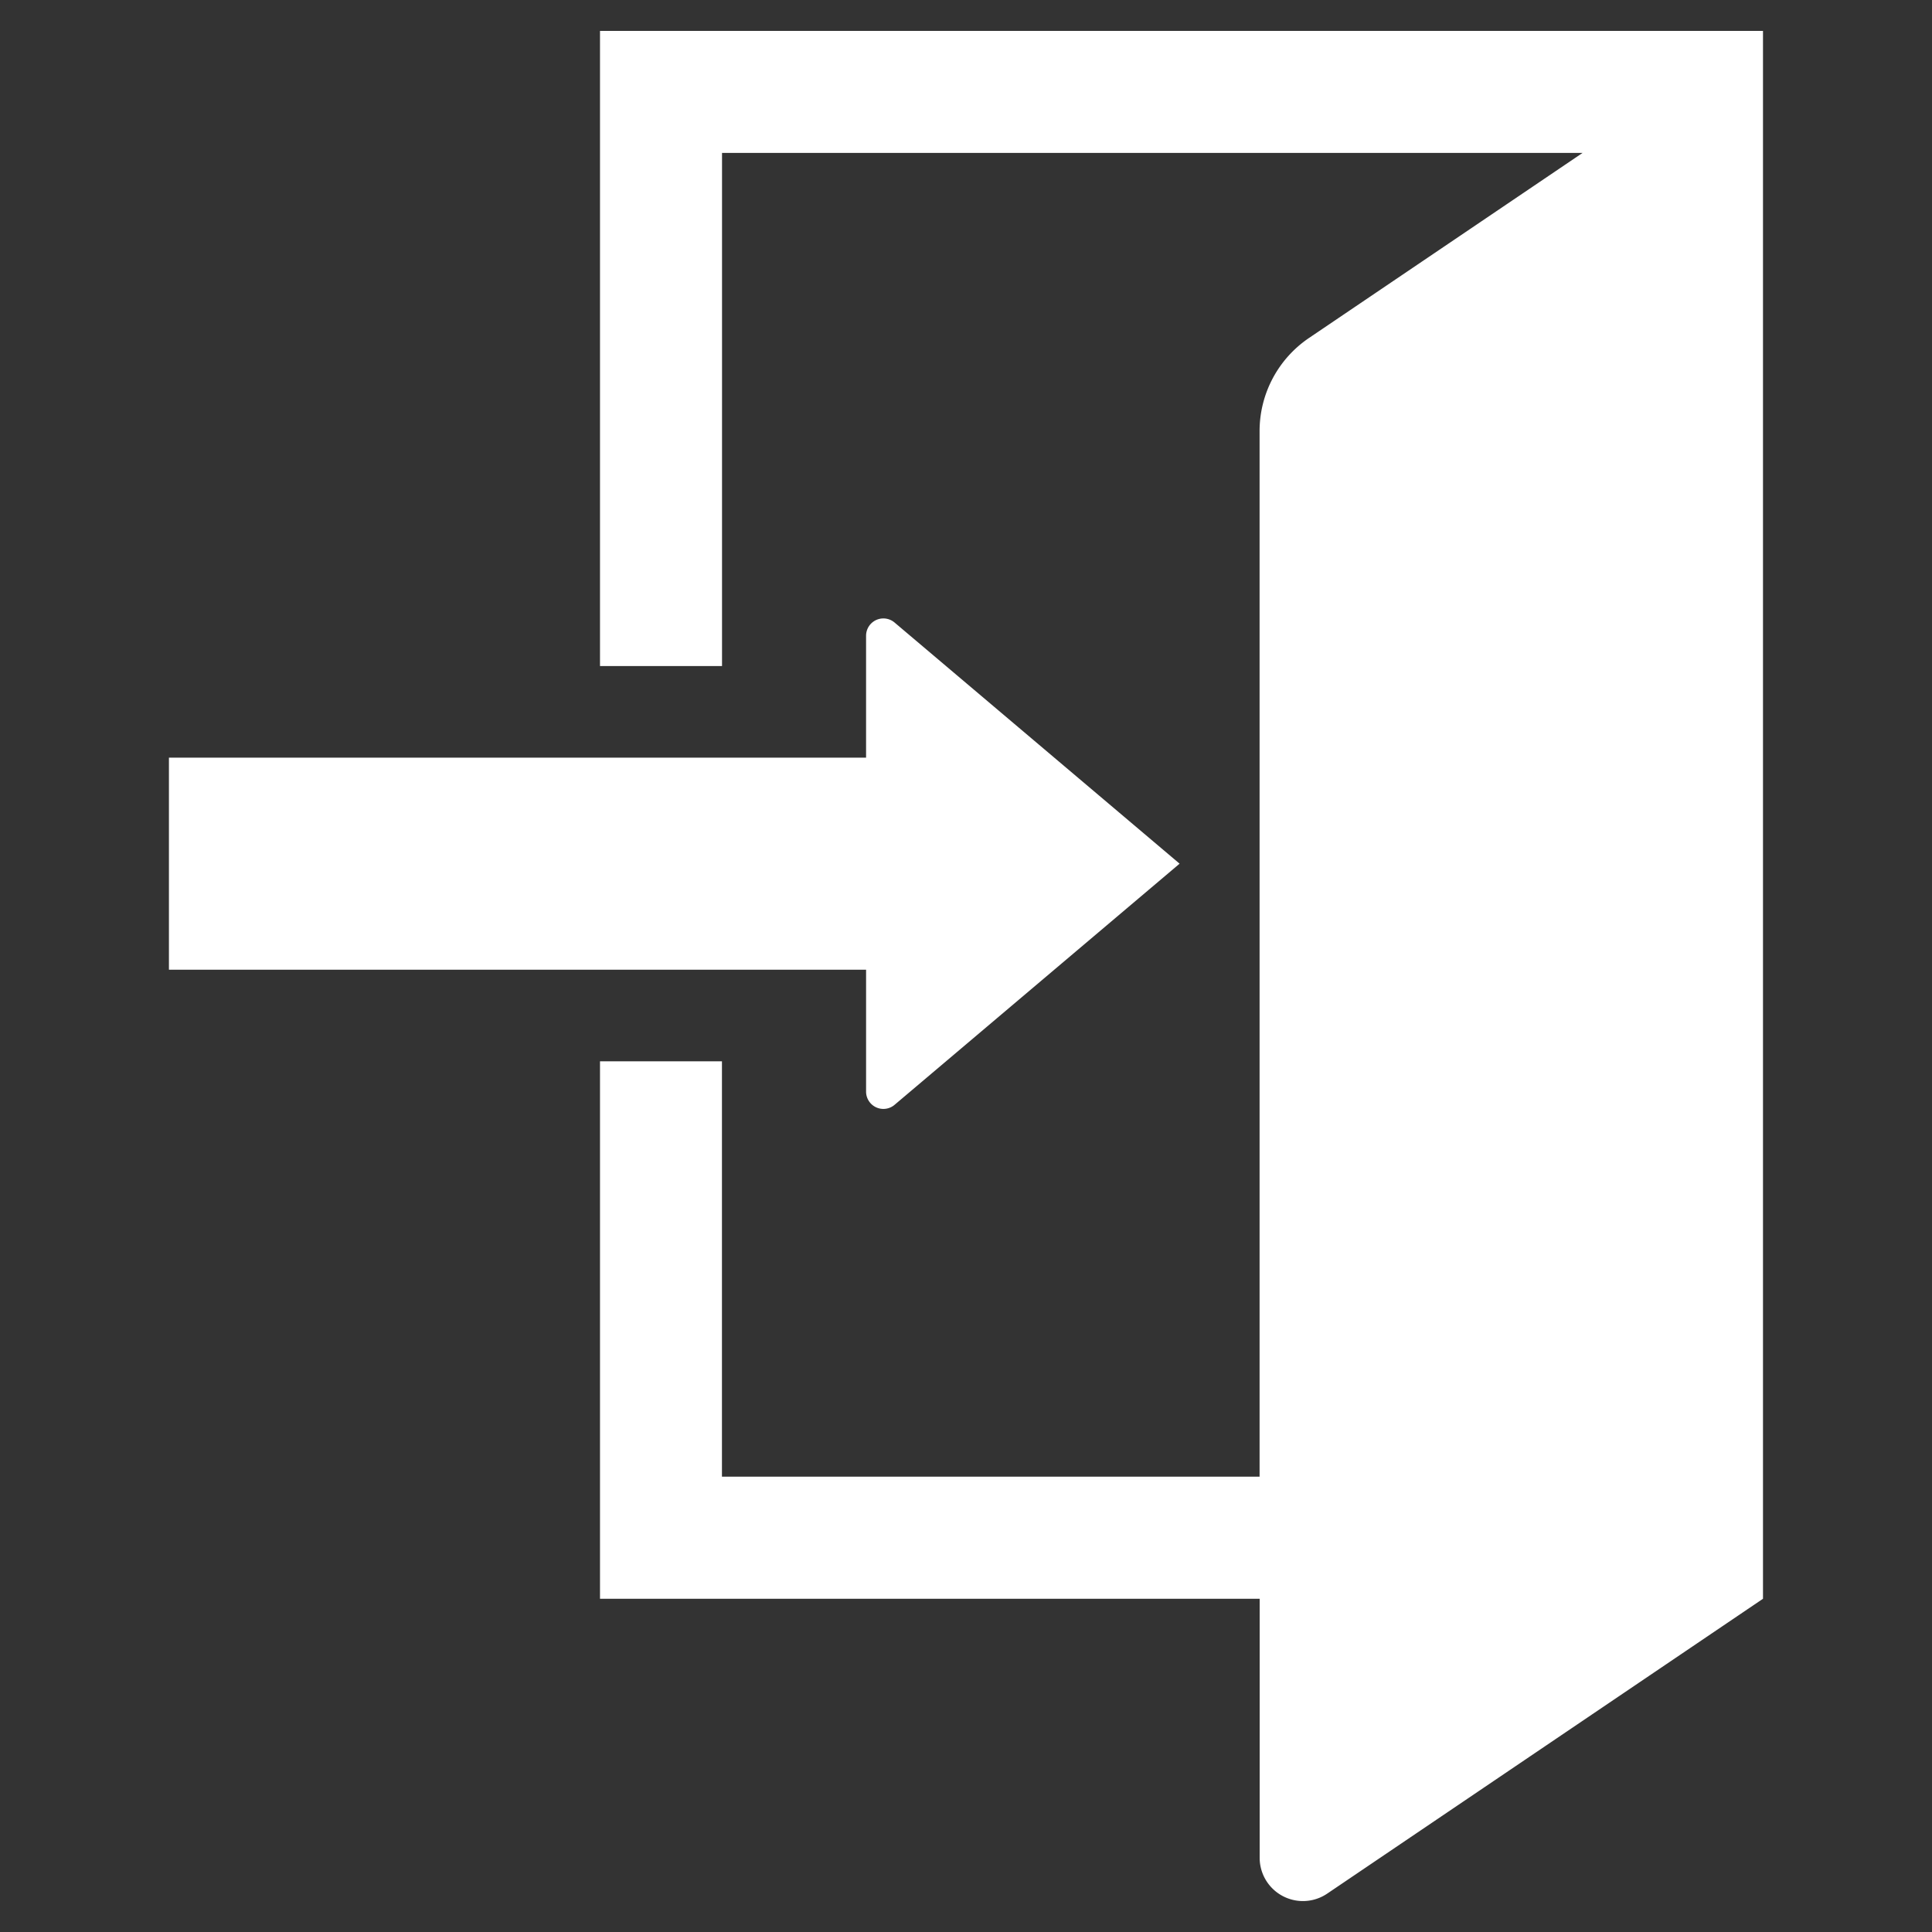 <svg xmlns="http://www.w3.org/2000/svg" xmlns:xlink="http://www.w3.org/1999/xlink" width="25" height="25" viewBox="0 0 25 25">
  <rect x="0" y="0" width="25" height="25" fill="#333333" stroke="none"/>
  <defs>
    <clipPath id="clip-hd_icon_login">
      <rect width="25" height="25"/>
    </clipPath>
  </defs>
  <g id="hd_icon_login" clip-path="url(#clip-hd_icon_login)">
    <g id="ログインアイコン3_1_" data-name="ログインアイコン3 (1)" transform="translate(-35.604 0.4)">
      <path id="パス_52" data-name="パス 52" d="M155.81,0V8.219h1.579V1.579h11.135l-3.539,2.394a1.455,1.455,0,0,0-.64,1.205V18.708h-6.957V13.333H155.81v6.955h8.536V23.64a.56.56,0,0,0,.873.464l5.64-3.816V0Z" transform="translate(-112.442)" fill="#fff"/>
      <path id="パス_53" data-name="パス 53" d="M46.811,166.945a.224.224,0,0,0,.368.171l3.689-3.121-3.689-3.121a.224.224,0,0,0-.368.171v1.578H37.79v2.744h9.021v1.578Z" transform="translate(0 -153.219)" fill="#fff"/>
    </g>
  </g>
</svg>
